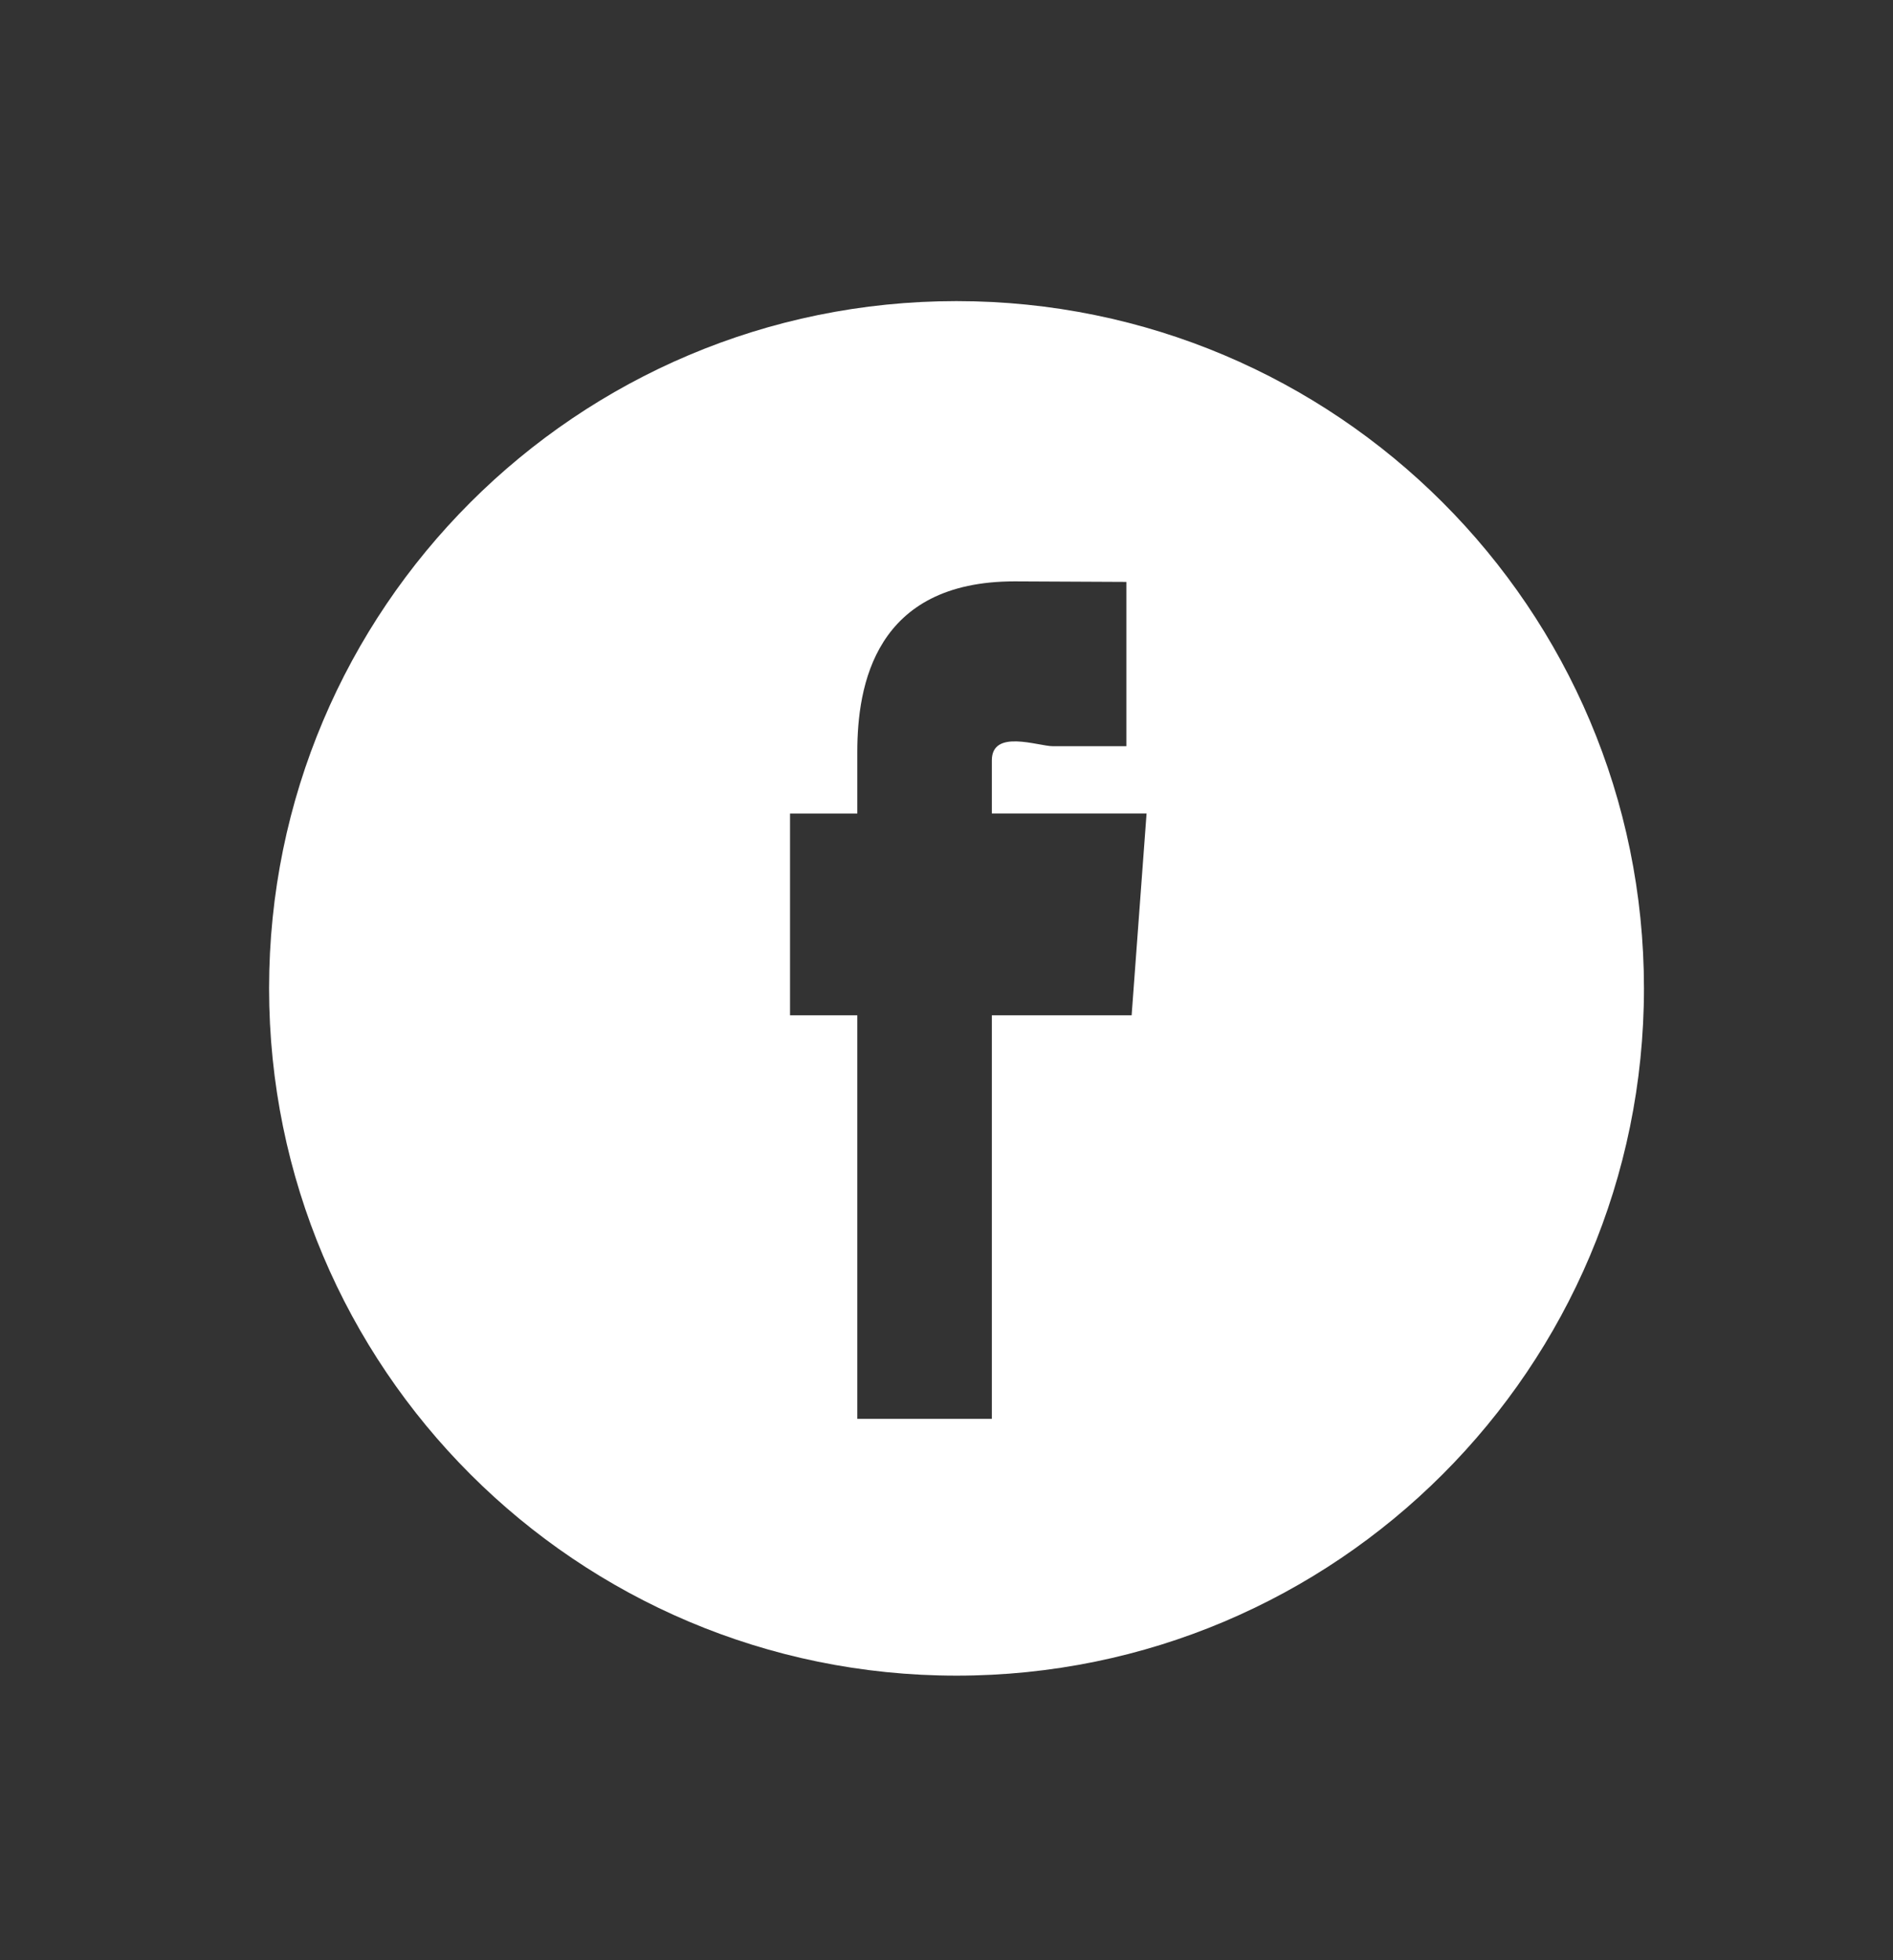 <svg xmlns="http://www.w3.org/2000/svg" width="28.14" height="29.146"><rect width="100%" height="100%" fill="#333333" stroke="none"/><path fill="#FFF" d="M14.218 4.477C8.575 4.477 4 9.051 4 14.694c0 5.644 4.575 10.22 10.219 10.22 5.645 0 10.219-4.576 10.219-10.22-.001-5.643-4.575-10.217-10.22-10.217zm2.604 10.619h-2.078v6h-2v-6h-1v-3h1v-.915c0-.99.262-2.537 2.338-2.537l1.662.008v2.443h-1.09c-.221 0-.91-.261-.91.211v.789h2.3l-.222 3.001z"/></svg>